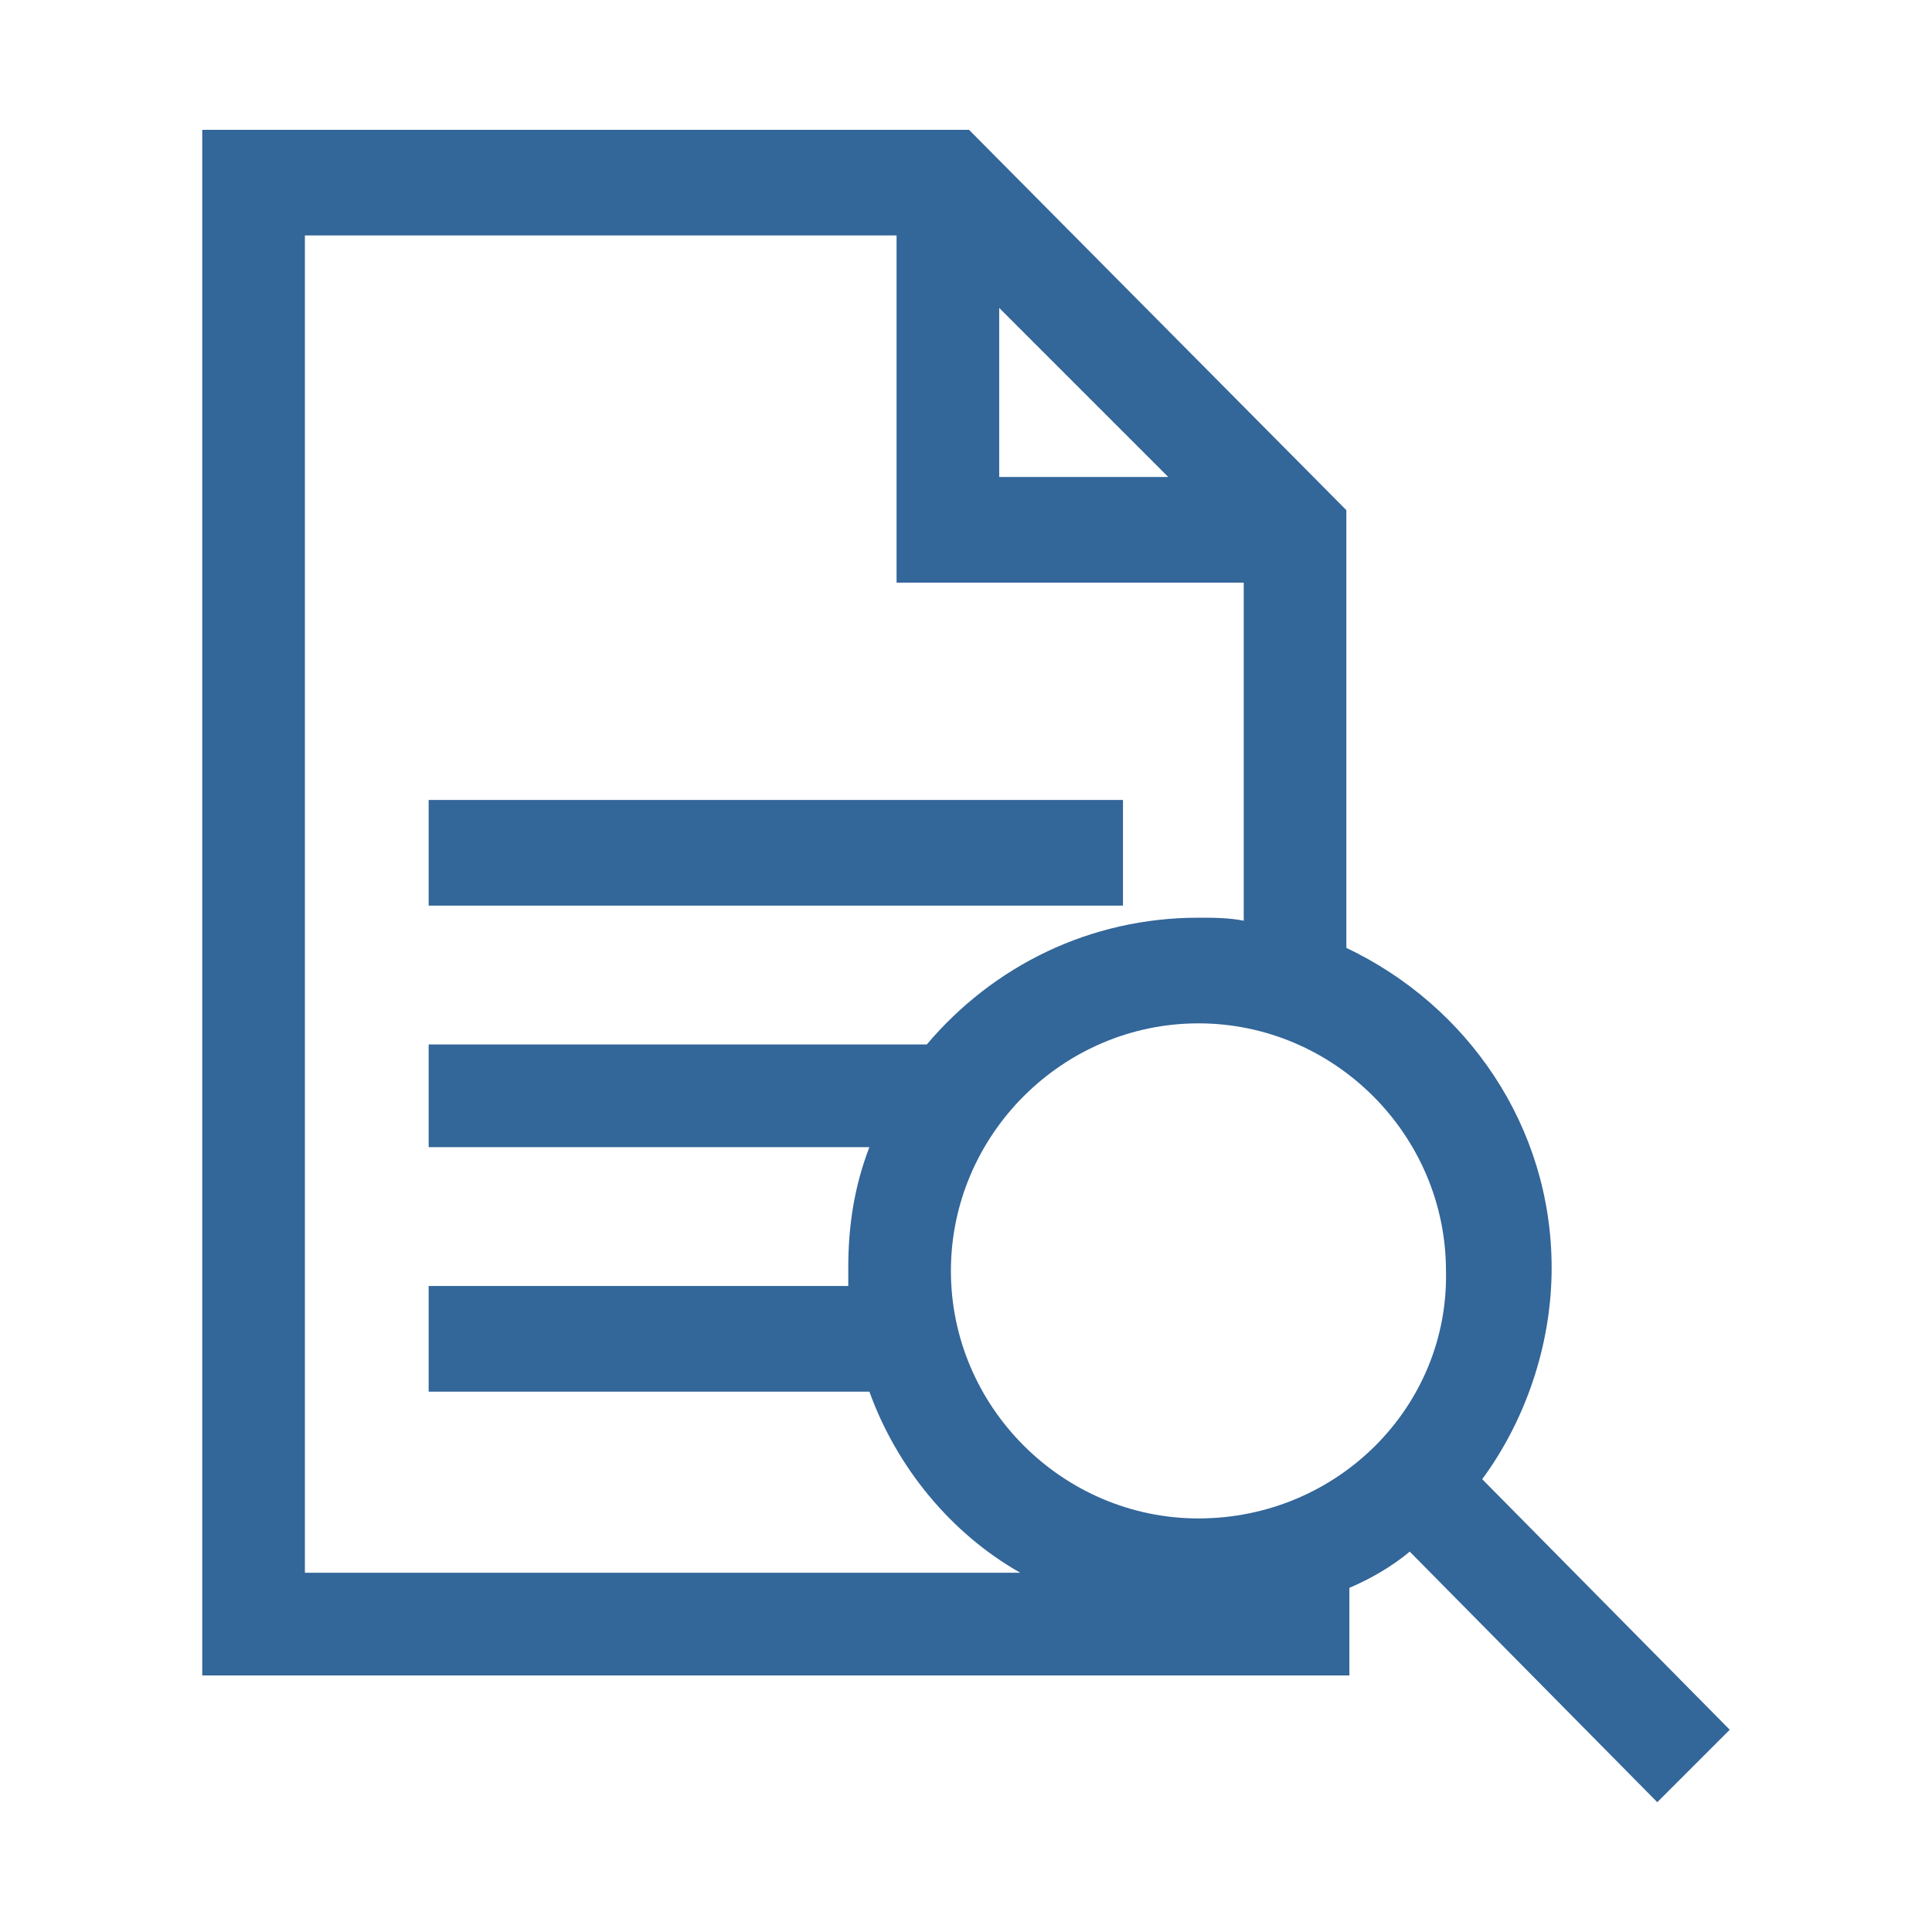 <?xml version="1.0" encoding="utf-8"?>
<!-- Generator: Adobe Illustrator 22.1.0, SVG Export Plug-In . SVG Version: 6.00 Build 0)  -->
<svg version="1.1" id="Capa_1" xmlns="http://www.w3.org/2000/svg" xmlns:xlink="http://www.w3.org/1999/xlink" x="0px" y="0px"
	 viewBox="0 0 64 64" style="enable-background:new 0 0 64 64;" xml:space="preserve">
<style type="text/css">
	.st0{fill:#336699;}
</style>
<g>
	<rect x="14.2" y="26.5" class="st0" width="23" height="3.5"/>
	<path class="st0" d="M54.9,59.7l2.4-2.4L49.1,49c1.4-1.9,2.3-4.4,2.3-7c0-4.7-2.8-8.7-6.8-10.6V16.9L32.1,4.3H6.7v51.2h38v-2.9
		c0.7-0.3,1.4-0.7,2-1.2L54.9,59.7z M33.1,10.2l5.6,5.6h-5.6V10.2L33.1,10.2z M10.1,7.8h19.6v11.5h11.5v11.2c-0.5-0.1-1-0.1-1.5-0.1
		c-3.6,0-6.8,1.6-9,4.2H14.2V38h14.6c-0.5,1.3-0.7,2.6-0.7,4c0,0.2,0,0.4,0,0.6H14.2v3.5h14.6c0.9,2.5,2.7,4.7,5,6H10.1V7.8z
		 M39.7,50.3c-4.5,0-8.2-3.7-8.2-8.2c0-4.5,3.7-8.2,8.2-8.2c4.5,0,8.2,3.7,8.2,8.2C48,46.6,44.3,50.3,39.7,50.3z"/>
</g>
</svg>
